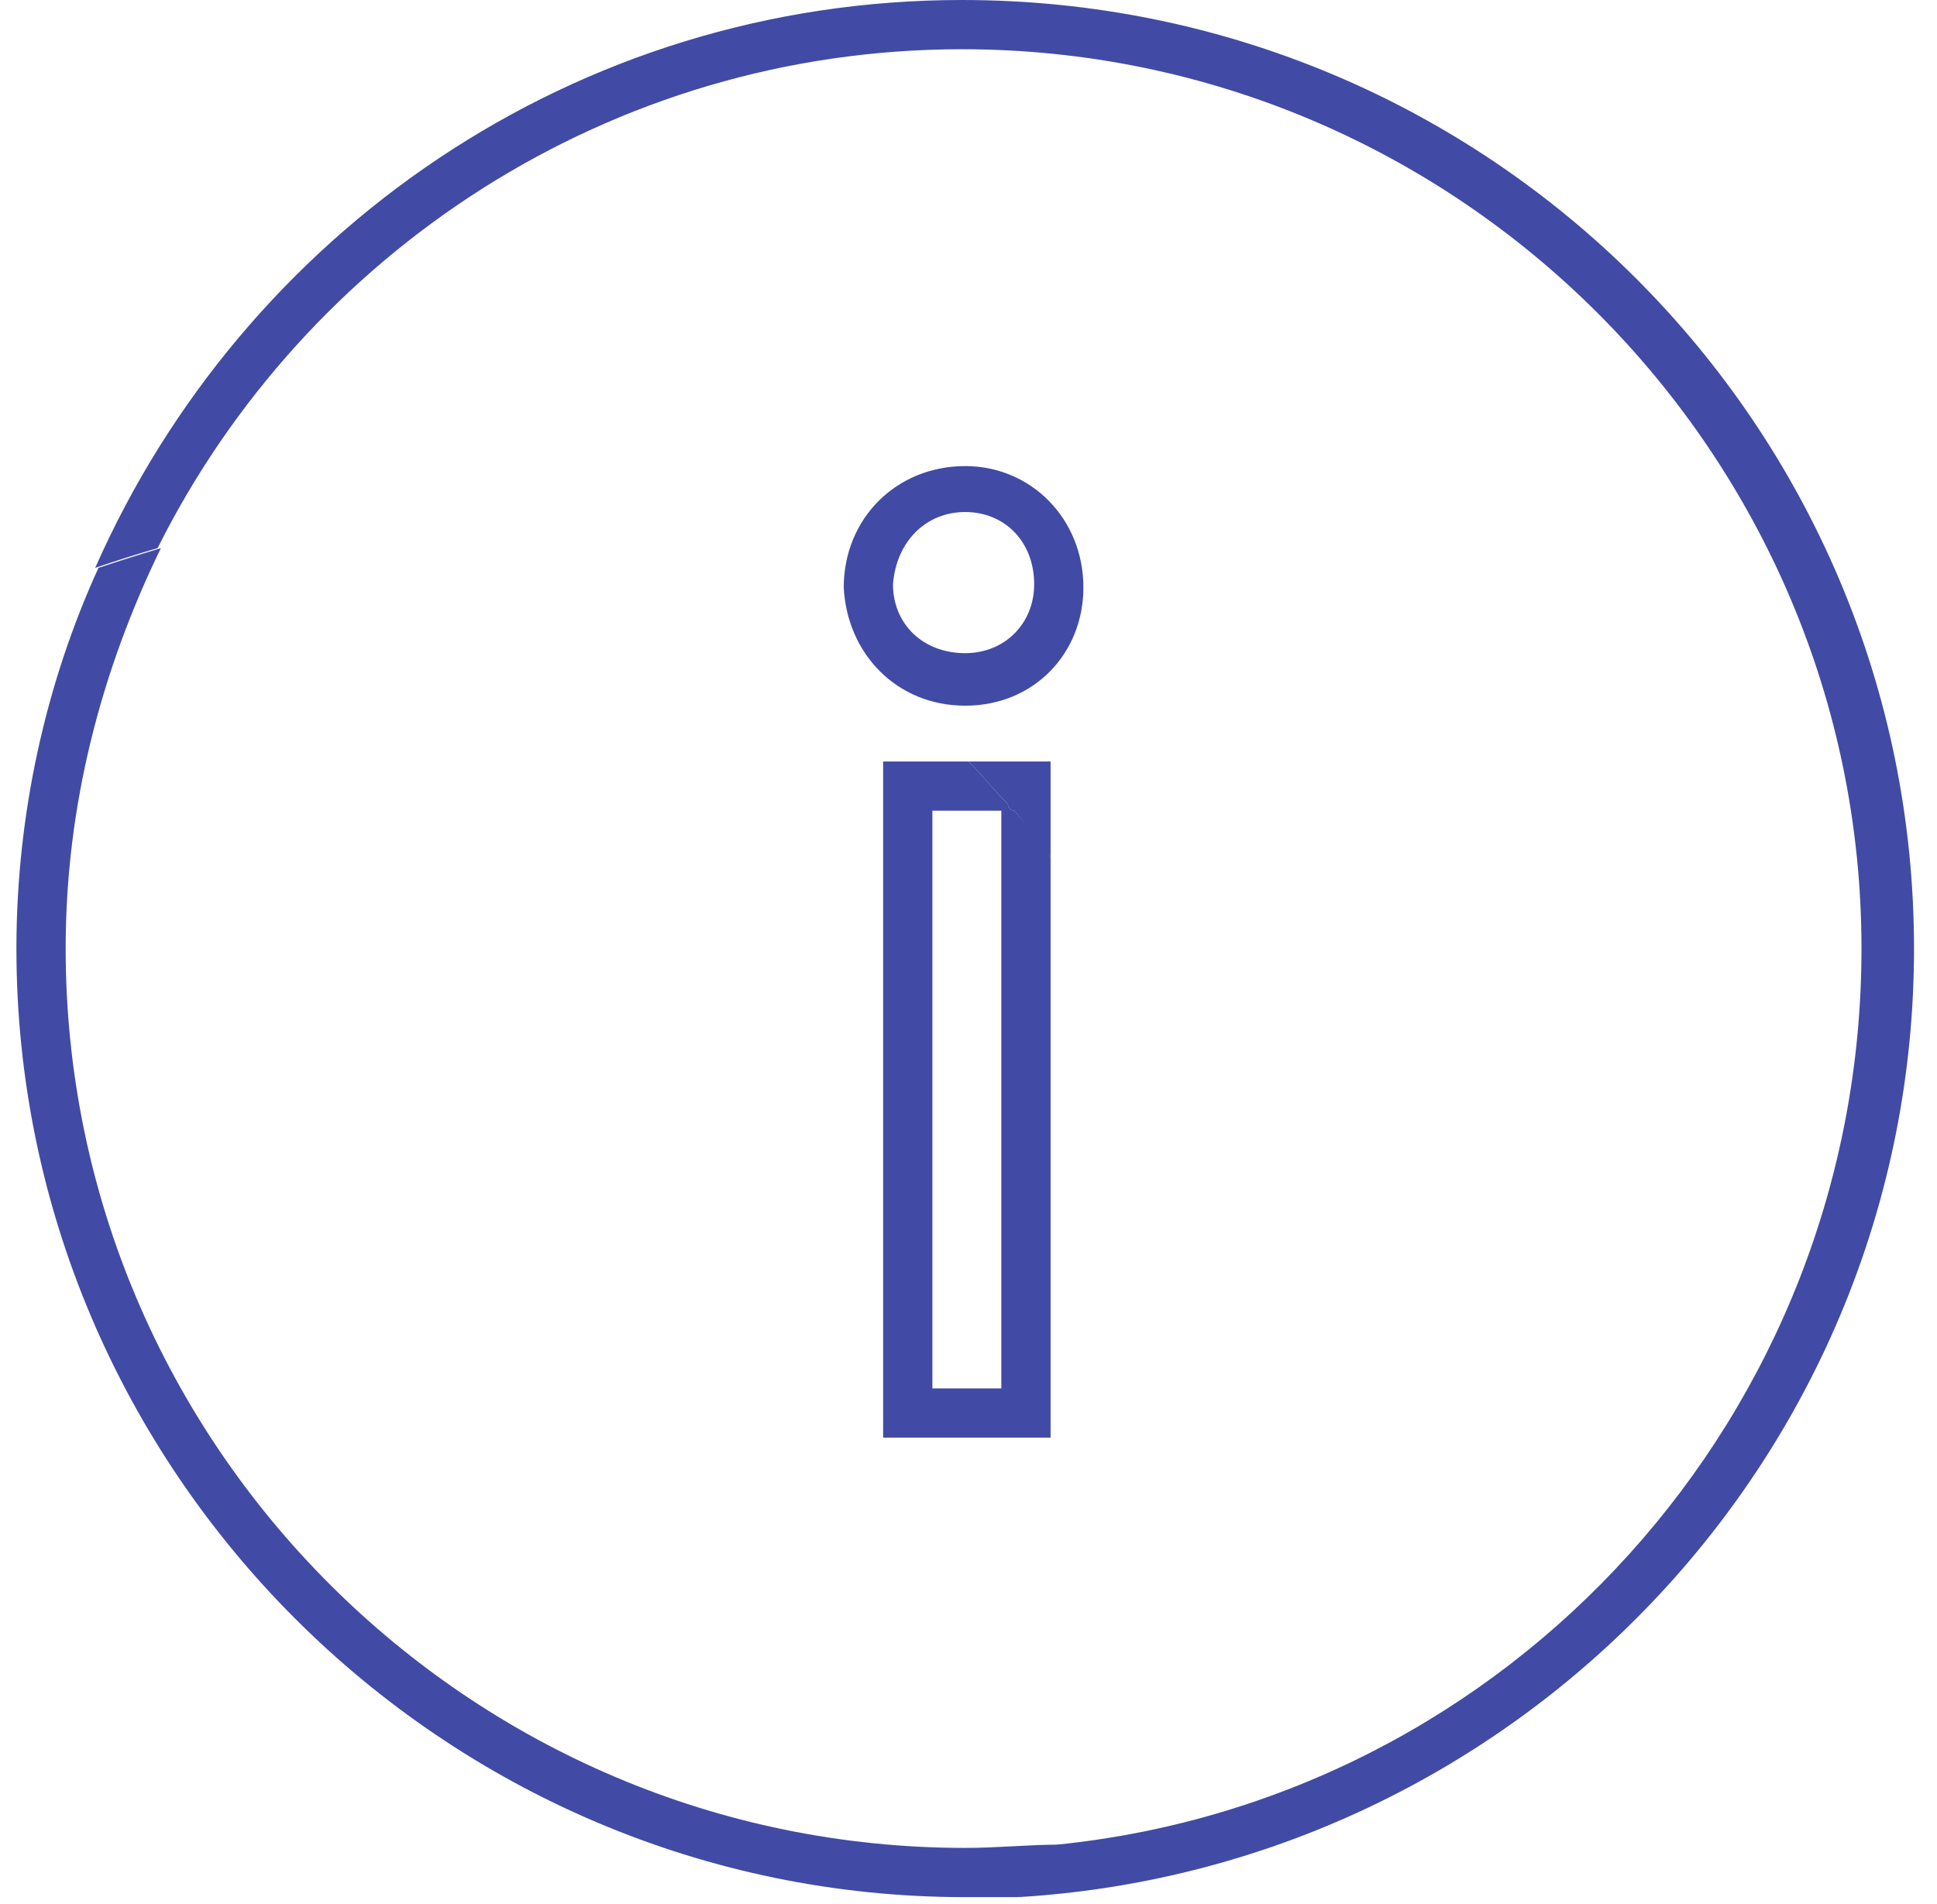 <svg width="59" height="58" viewBox="0 0 59 58" fill="none" xmlns="http://www.w3.org/2000/svg">
<path d="M29.4 21.5C31.5 21.5 33 19.9 33 17.9C33 15.8 31.4 14.2 29.4 14.2C27.3 14.2 25.7 15.8 25.7 17.9C25.8 19.9 27.3 21.5 29.4 21.5ZM29.4 15.6C30.6 15.6 31.5 16.5 31.5 17.8C31.5 19 30.6 19.9 29.4 19.9C28.1 19.9 27.2 19 27.2 17.8C27.3 16.5 28.2 15.6 29.4 15.6ZM58.3 28.9C58.3 44.3 46.2 56.9 31 57.8C31.4 57.3 31.8 56.7 32.2 56.2C46 54.8 56.7 43.1 56.7 28.9C56.7 13.8 44.4 1.5 29.3 1.5C18.6 1.5 9.3 7.7 4.8 16.7C4.1 16.9 3.5 17.1 2.9 17.3C7.4 7.1 17.5 0 29.3 0C45.4 0 58.3 13 58.3 28.9ZM4.9 16.7C4.2 16.9 3.6 17.1 3 17.3C3.6 17.1 4.3 16.9 4.9 16.7ZM32.3 56.2C31.9 56.8 31.5 57.3 31.1 57.8C31.5 57.3 31.9 56.8 32.3 56.2ZM32 23.2V26.1C31.7 25.6 31.3 25.2 30.9 24.7C30.8 24.6 30.8 24.5 30.7 24.5C30.3 24.1 29.9 23.6 29.5 23.2H32ZM32 26.1C31.7 25.6 31.3 25.2 30.9 24.7C31.3 25.2 31.6 25.6 32 26.1ZM30.7 24.5C30.3 24.1 29.9 23.6 29.5 23.2C29.9 23.6 30.3 24.1 30.7 24.5ZM30.9 24.7C30.8 24.6 30.8 24.5 30.7 24.5C30.7 24.6 30.8 24.7 30.9 24.7Z" fill="#414BA5"/>
<path d="M30.7 24.5C30.3 24.1 29.9 23.6 29.5 23.2H26.9V43.8H32V26.1C31.7 25.6 31.3 25.2 30.9 24.7C30.8 24.7 30.7 24.6 30.7 24.5ZM30.5 42.3H28.4V24.7H30.5V42.3ZM31 57.8C30.5 57.8 29.9 57.8 29.4 57.8C13.5 57.8 0.5 44.8 0.5 28.9C0.5 24.8 1.4 20.8 3 17.3C3.6 17.1 4.3 16.9 4.9 16.7C3.1 20.4 2 24.5 2 28.9C2 44 14.3 56.3 29.4 56.3C30.4 56.3 31.3 56.2 32.3 56.2C31.9 56.8 31.5 57.3 31 57.8Z" fill="#414BA5"/>
</svg>

